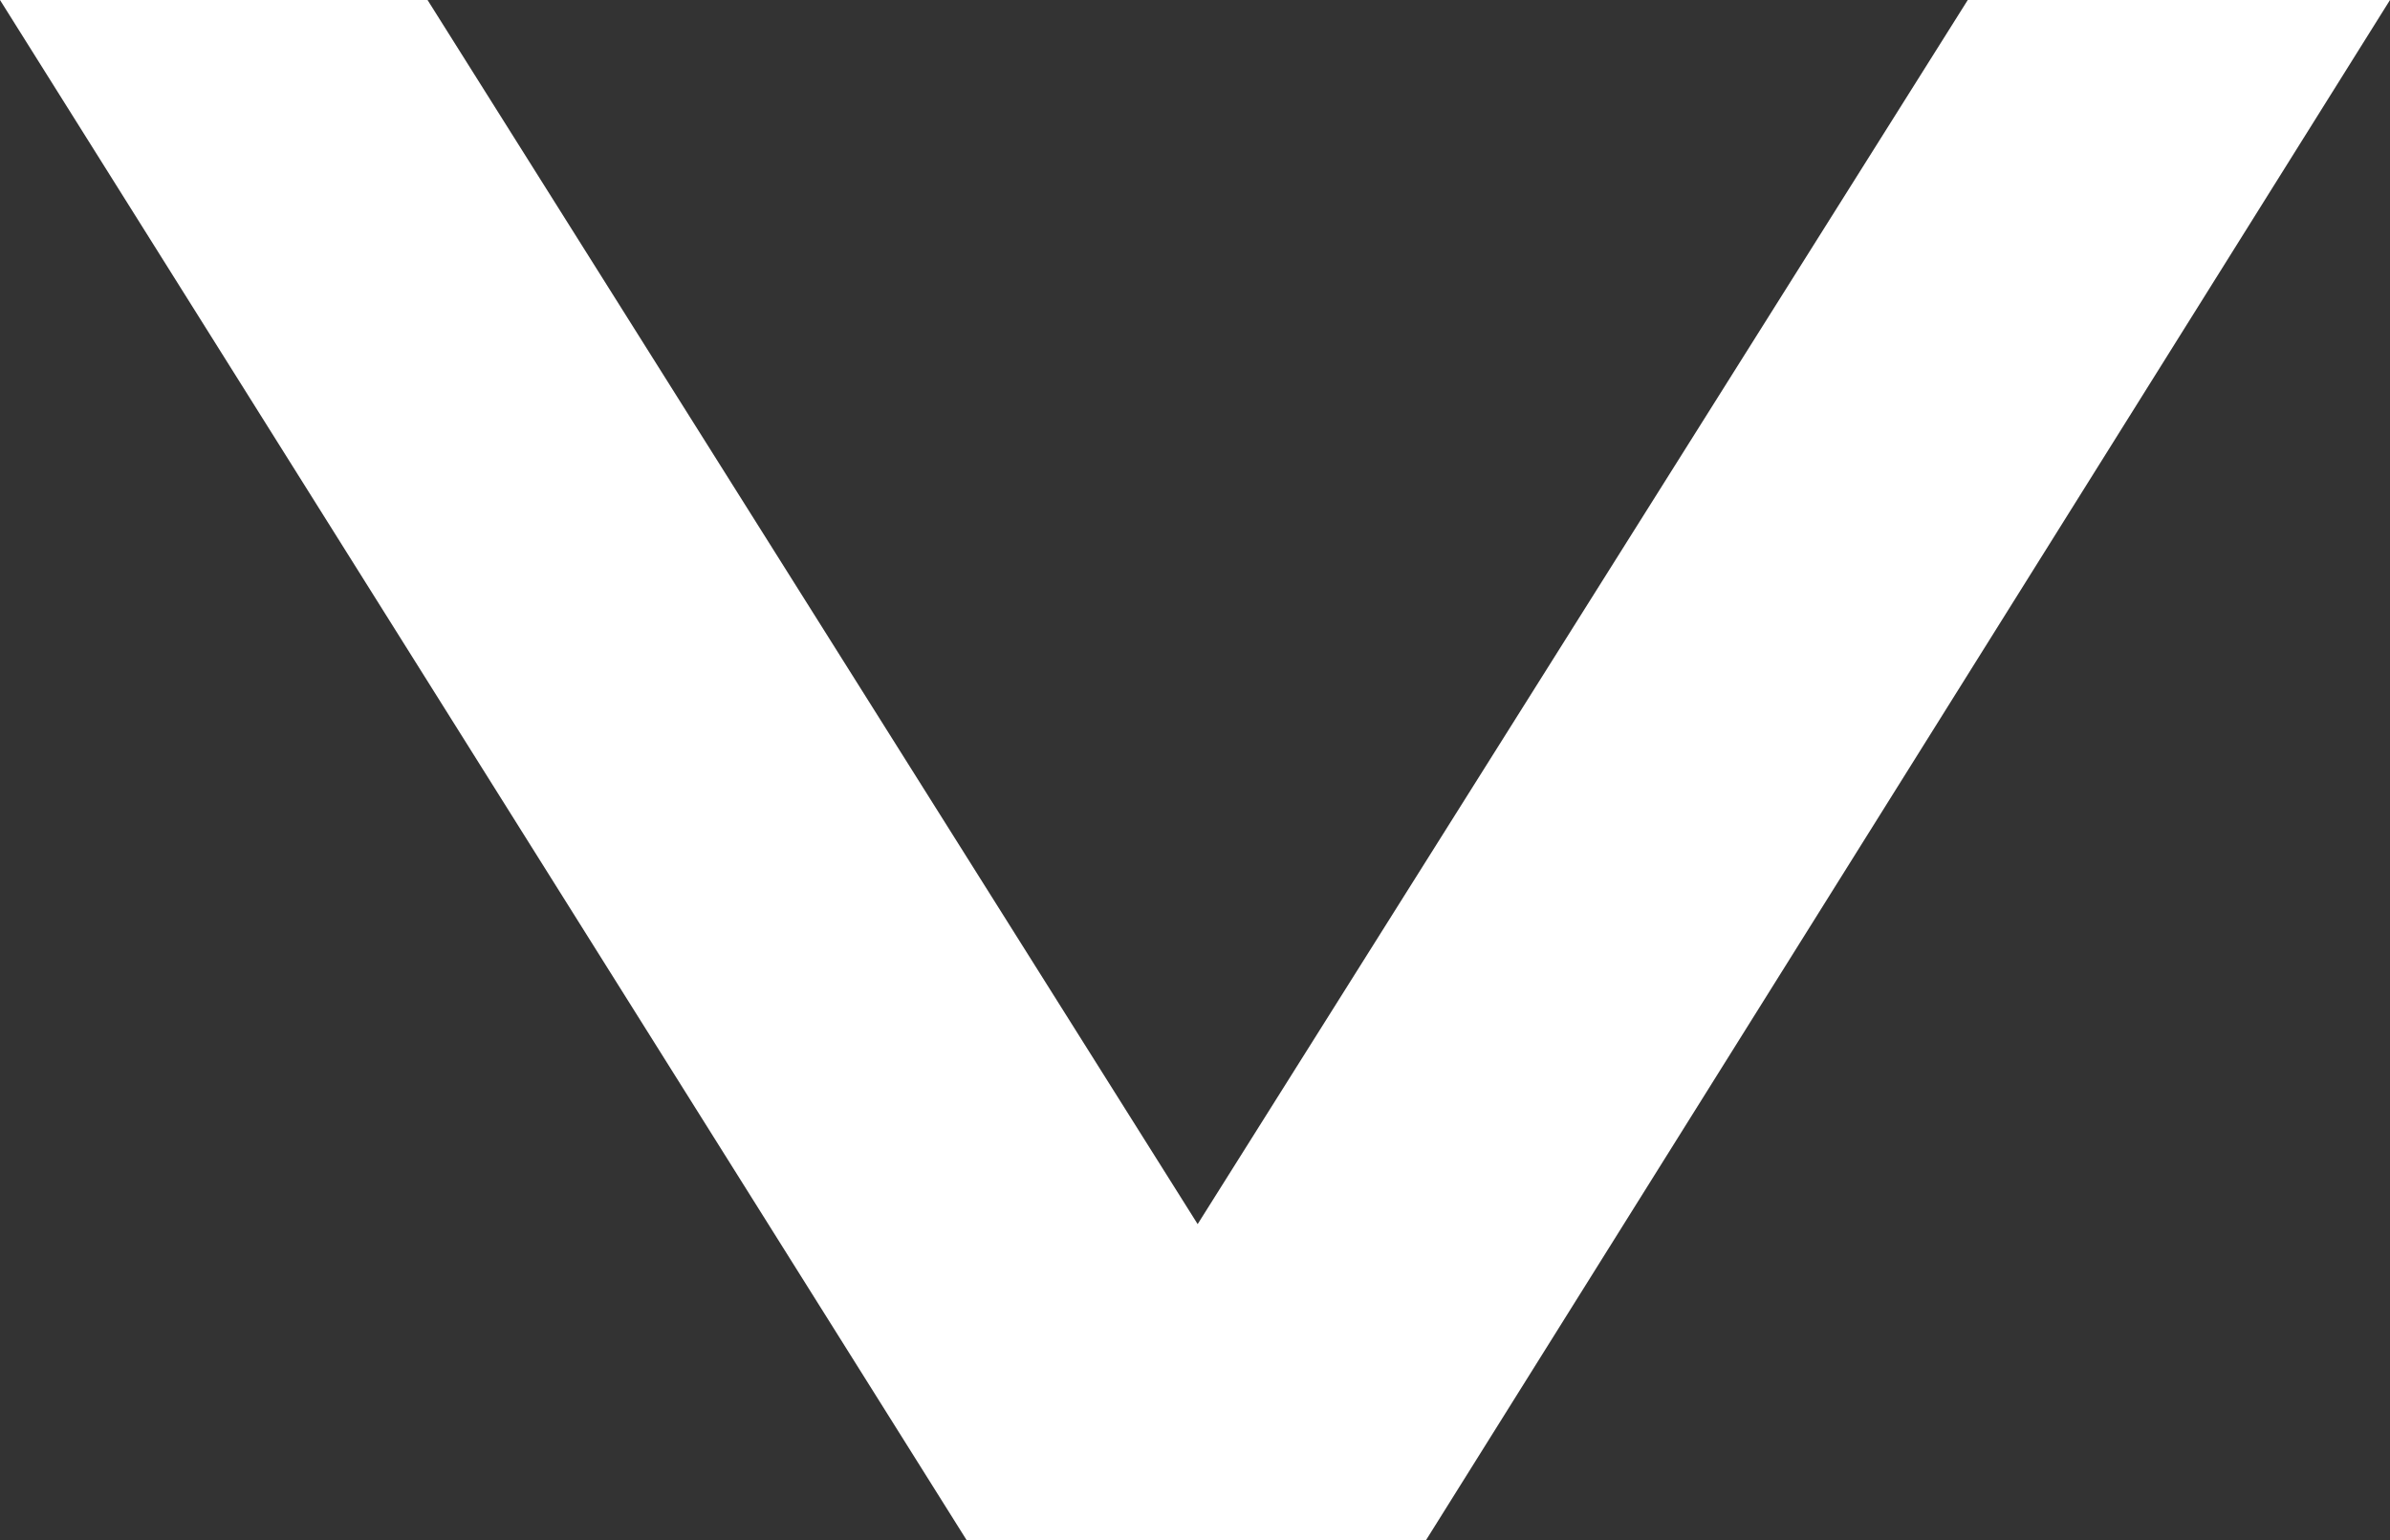 <svg id="SvgjsSvg1000" xmlns="http://www.w3.org/2000/svg" viewBox="0 0 9 5.8"><rect x="0" y="0" width="9" height="5.8" fill="#333333" stroke="none"/><title>drop-arrow-white</title><path id="SvgjsPath1007" d="M0,0,3.64,5.8H5.37L9,0H7.41L4.51,4.61,1.61,0Z" style="fill:#fff"/></svg>